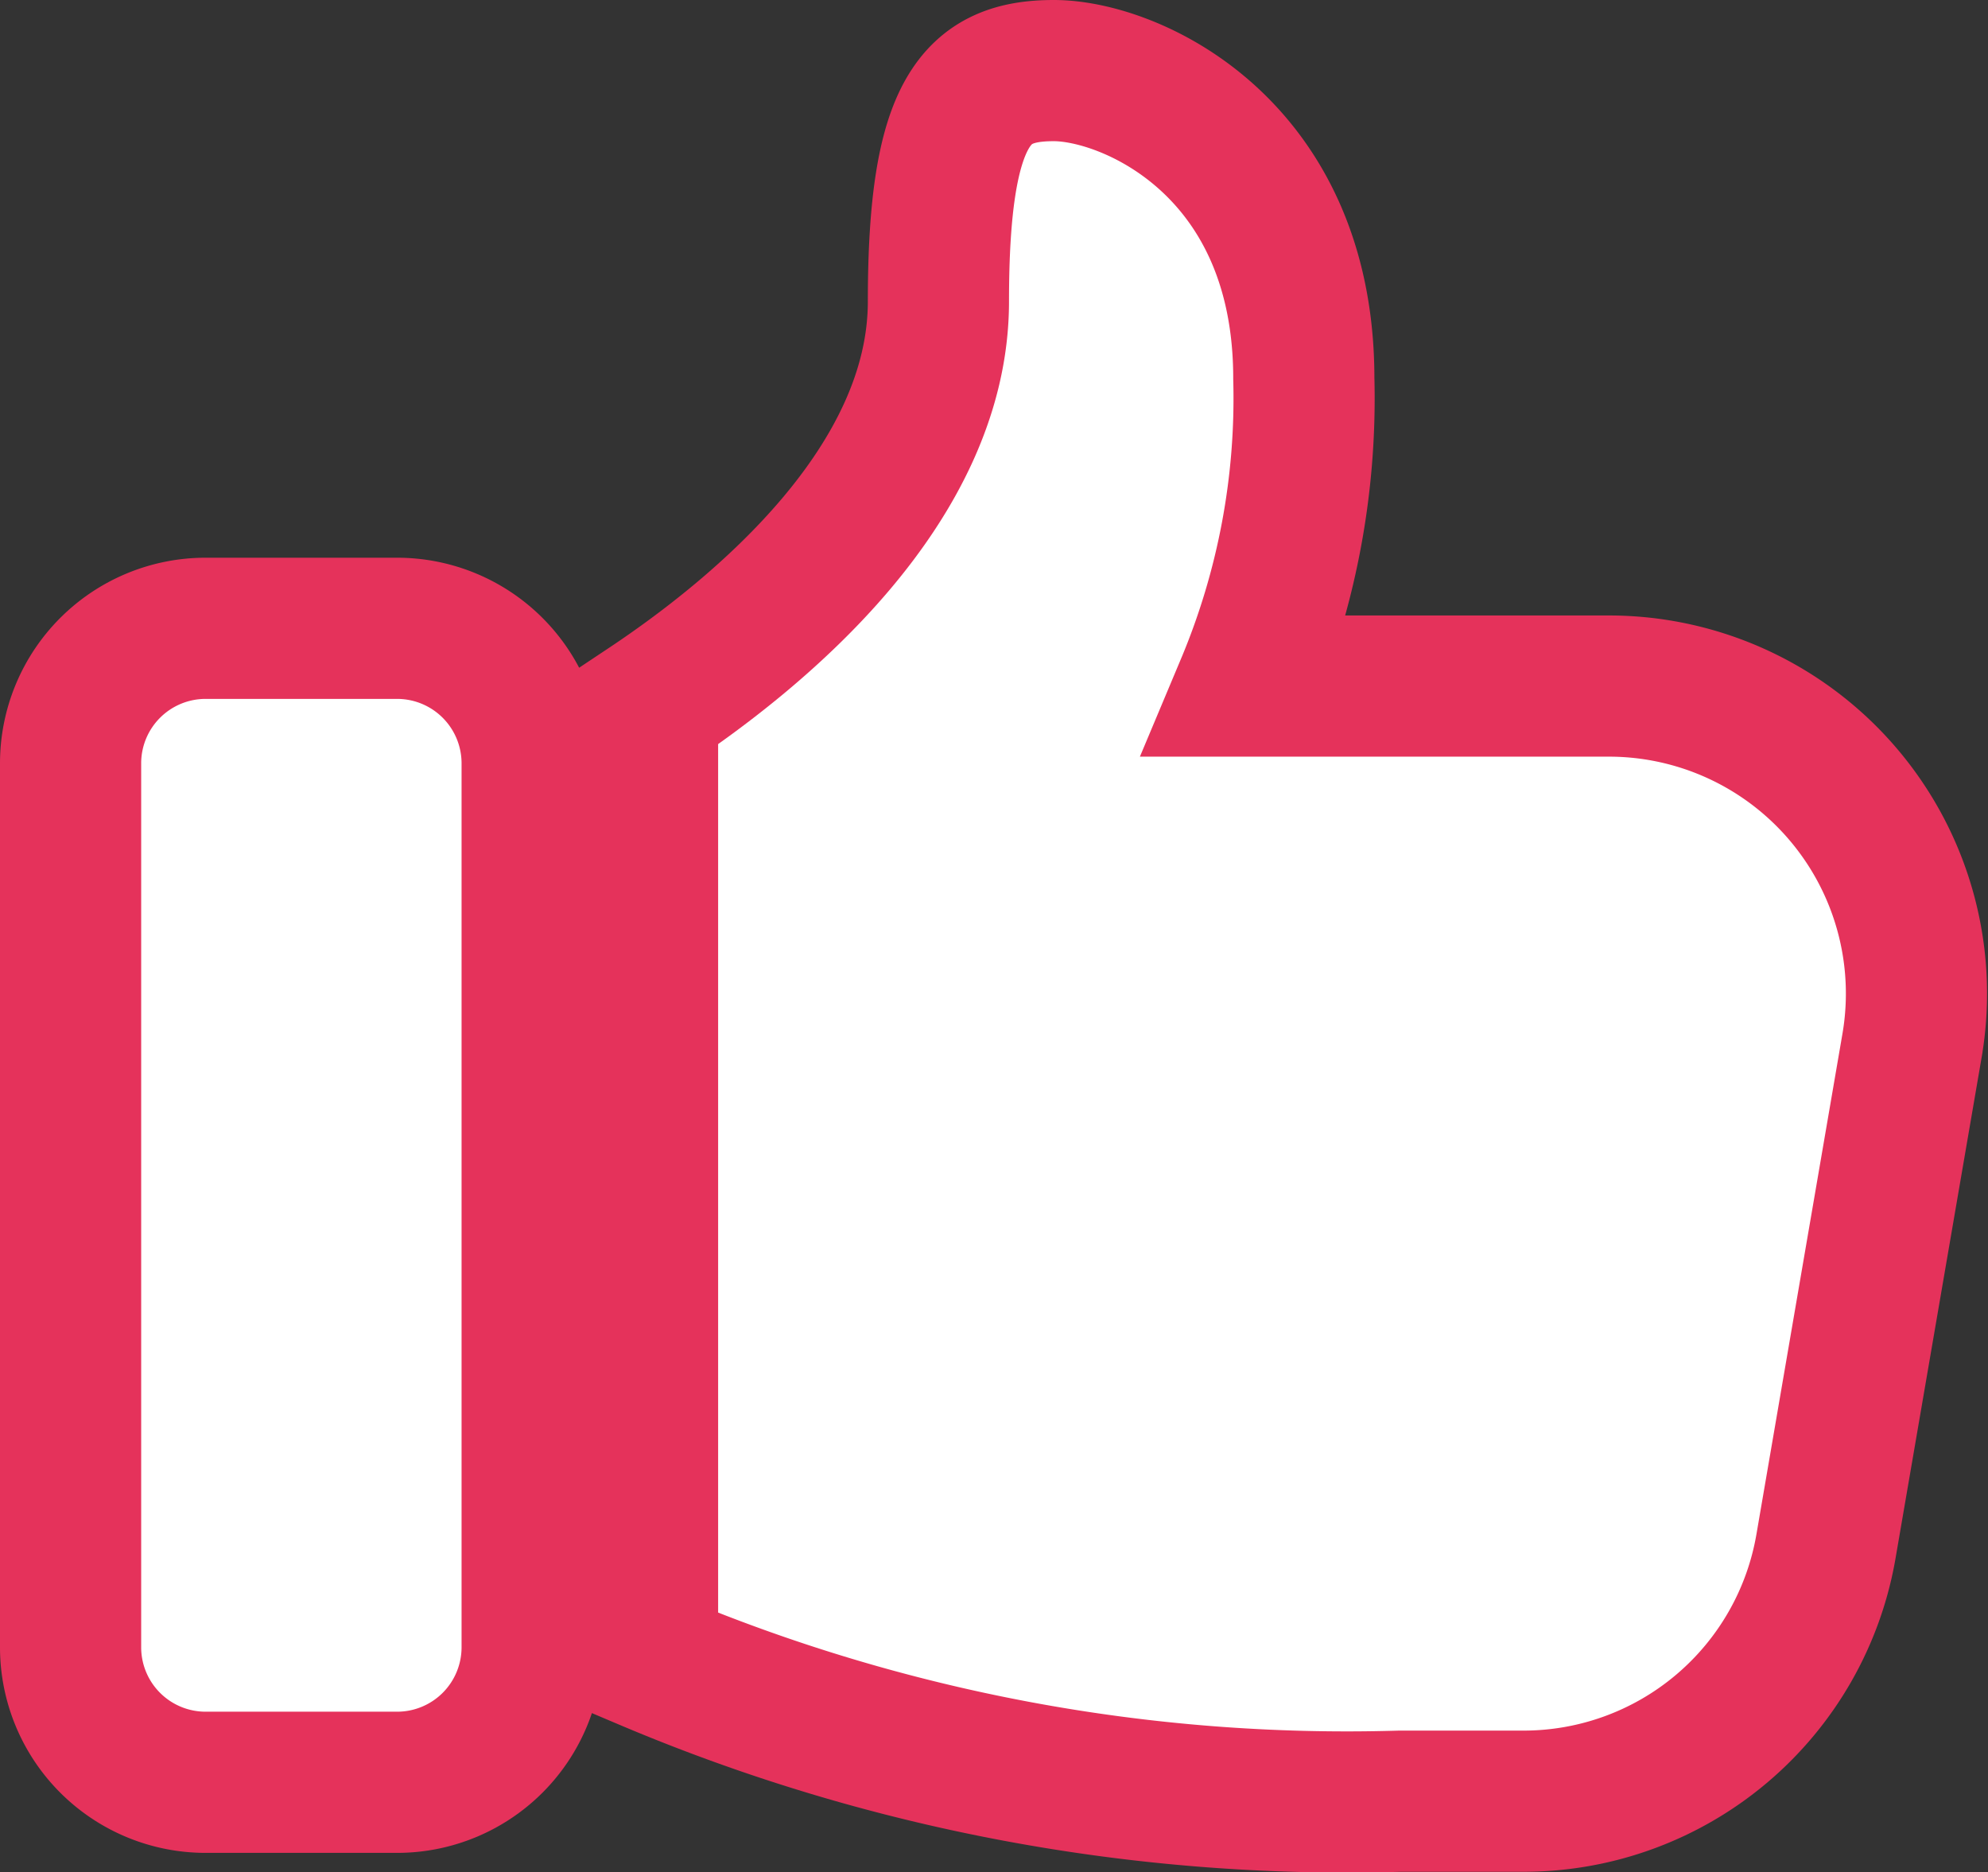 <svg xmlns="http://www.w3.org/2000/svg" width="32.389" height="30.499" viewBox="0 0 32.389 30.499">
  <rect x="0" y="0" width="32.389" height="30.499" fill="#333333" stroke="none"/>
  <g id="like" transform="translate(1.15 0.4)">
    <path id="Path_206" data-name="Path 206" d="M2.193,26.8H5.326A2.2,2.2,0,0,0,7.52,24.606V10.193A2.2,2.2,0,0,0,5.326,8H2.193A2.2,2.2,0,0,0,0,10.193V24.606A2.2,2.2,0,0,0,2.193,26.8Z" transform="translate(0 1.836)" fill="#fff" stroke="#e5325b" stroke-width="2.3"/>
    <path id="Path_207" data-name="Path 207" d="M14.119.75c-1.253,0-1.88.627-1.88,3.76,0,2.978-2.884,5.374-4.739,6.608V26.644a29.212,29.212,0,0,0,12.258,2.3h2.005A5,5,0,0,0,26.7,24.788l1.4-8.146a5.01,5.01,0,0,0-4.938-5.865H17.252a12.1,12.1,0,0,0,.94-5.013C18.192,2,15.372.75,14.119.75Z" transform="translate(1.9)" fill="#fff" stroke="#e5325b" stroke-width="2.3"/>
  </g>
</svg>
